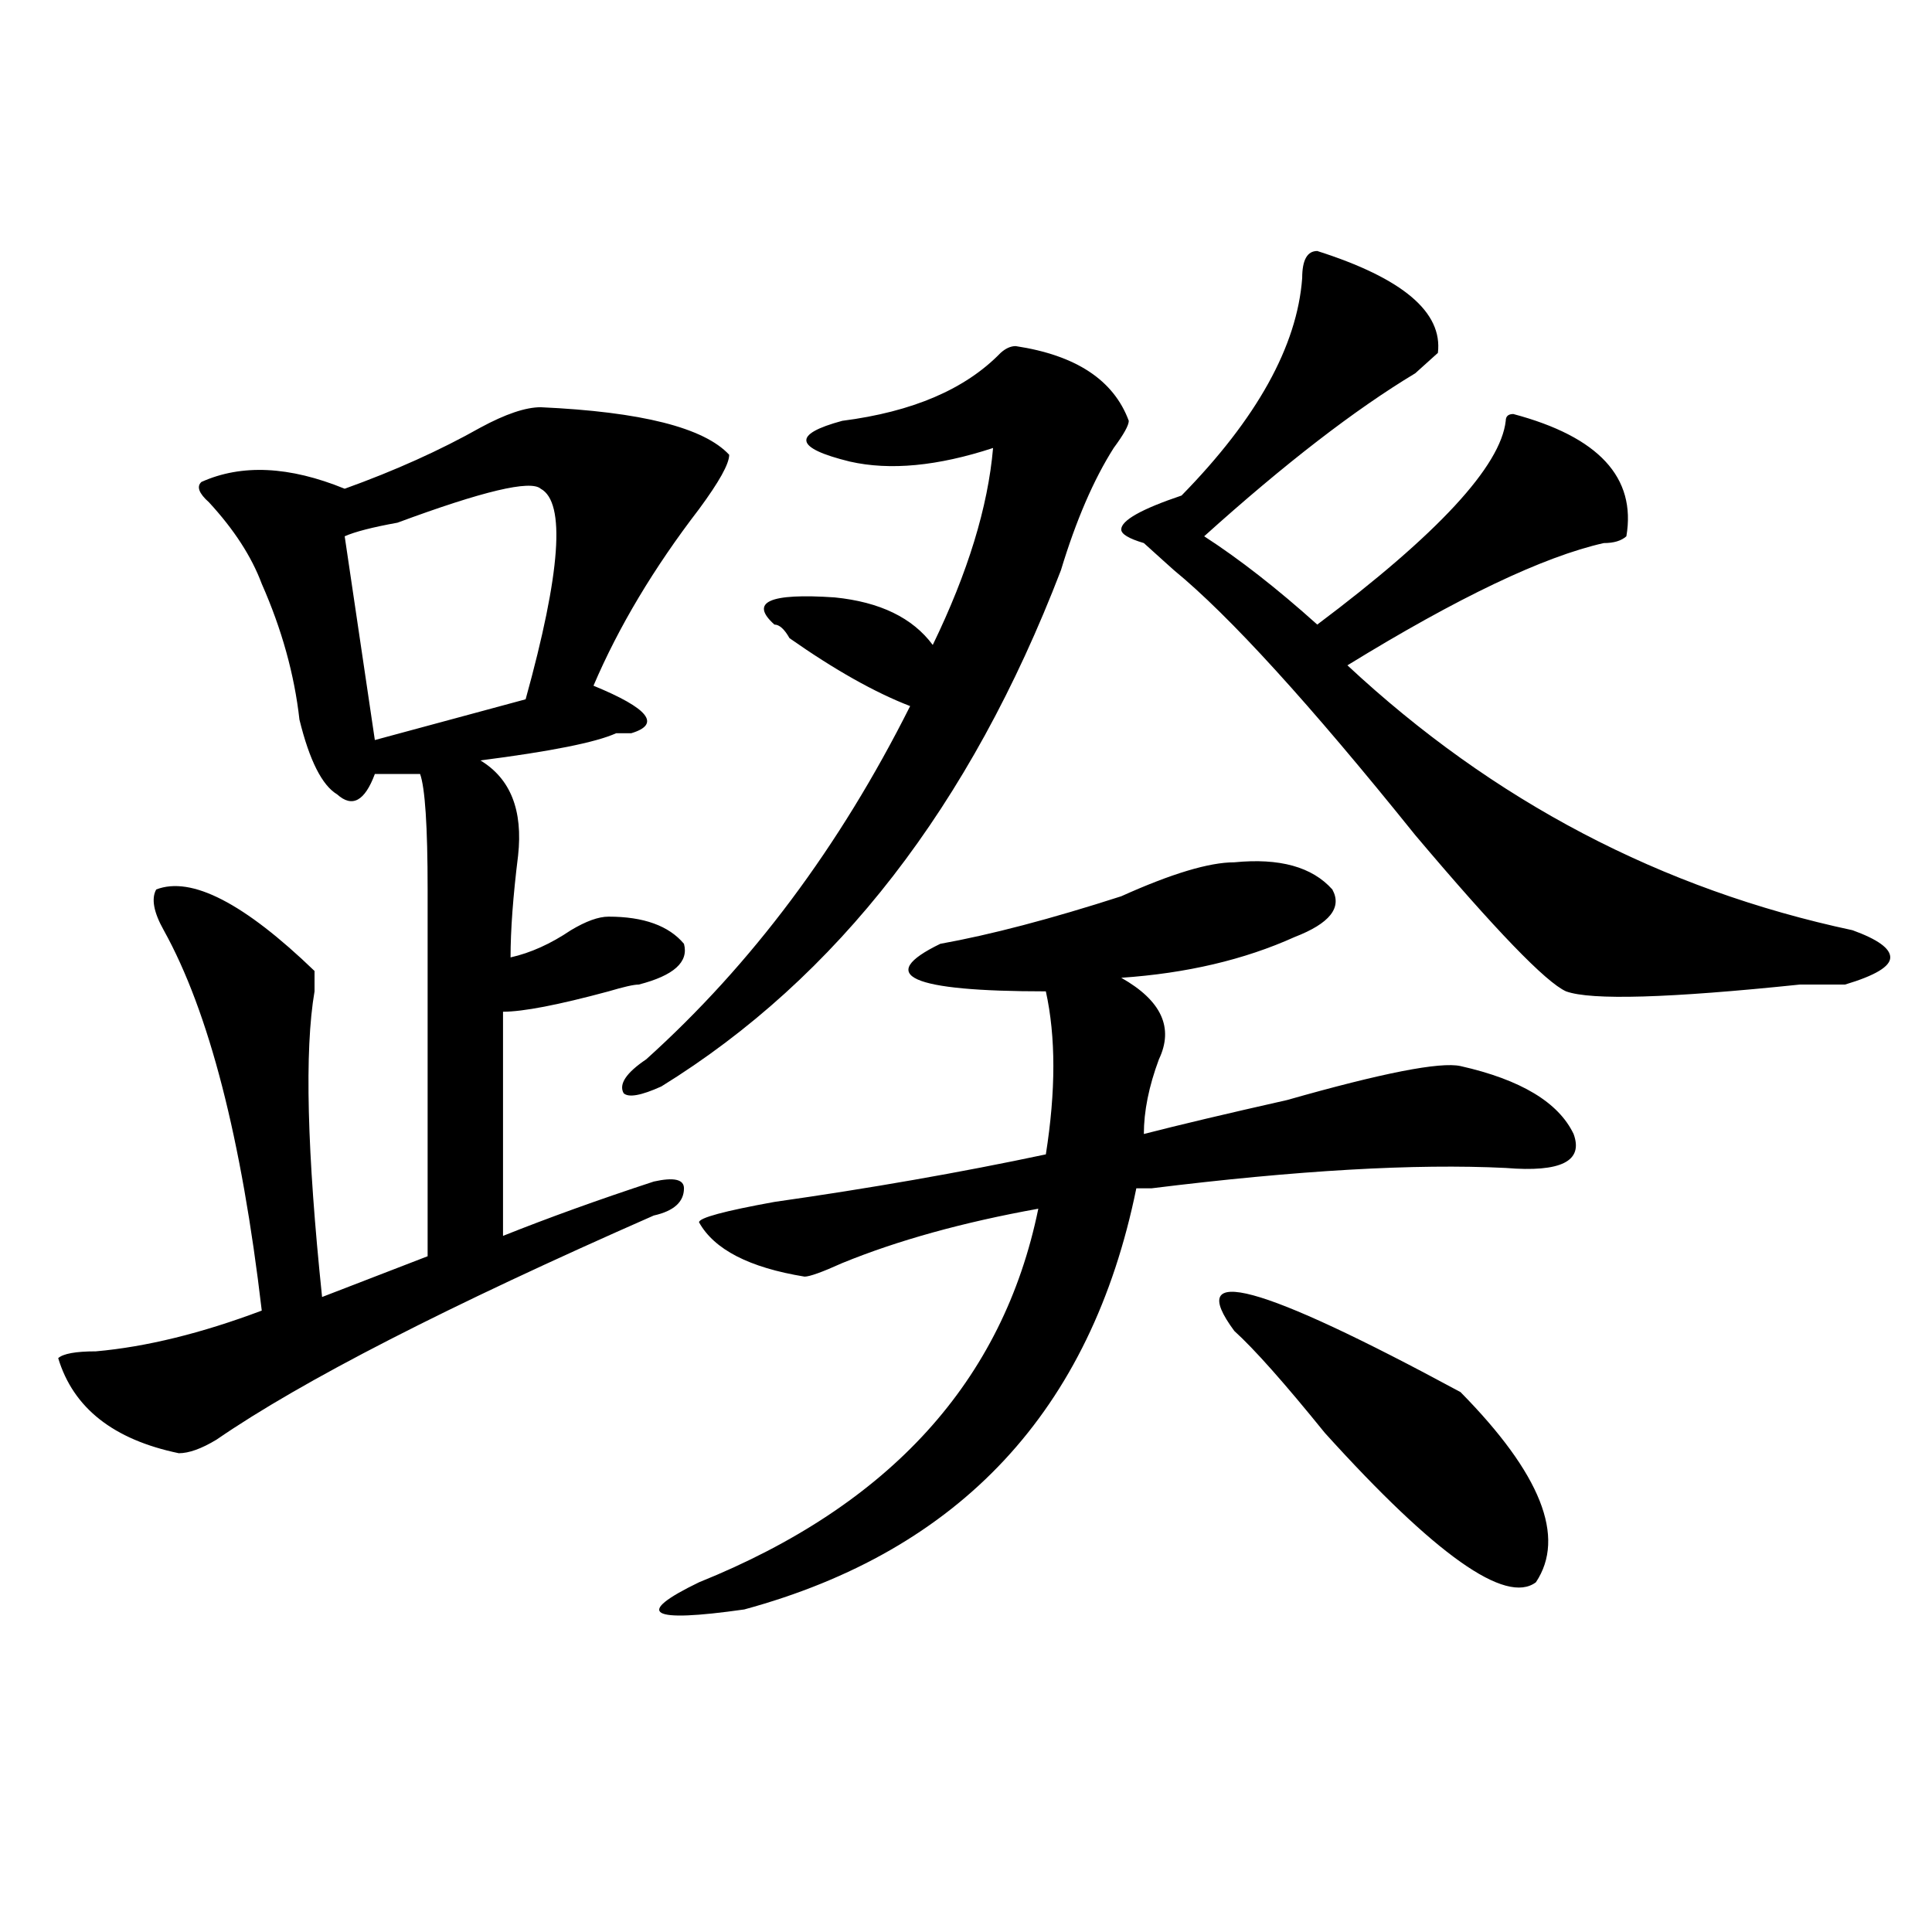 <?xml version="1.0" encoding="utf-8"?>
<!-- Generator: Adobe Illustrator 16.0.0, SVG Export Plug-In . SVG Version: 6.00 Build 0)  -->
<!DOCTYPE svg PUBLIC "-//W3C//DTD SVG 1.1//EN" "http://www.w3.org/Graphics/SVG/1.1/DTD/svg11.dtd">
<svg version="1.1" id="图层_1" xmlns="http://www.w3.org/2000/svg" xmlns:xlink="http://www.w3.org/1999/xlink" x="0px" y="0px"
	 width="1000px" height="1000px" viewBox="0 0 1000 1000" enable-background="new 0 0 1000 1000" xml:space="preserve">
<path d="M279.871,210.781c52.011,2.362,84.51,10.547,97.559,24.609c0,4.724-5.244,14.063-15.609,28.125
	c-23.414,30.487-41.646,60.974-54.633,91.406c28.597,11.755,35.121,19.94,19.512,24.609c-2.622,0-5.243,0-7.805,0
	c-10.427,4.724-33.841,9.394-70.242,14.063c15.609,9.394,22.073,25.817,19.512,49.219c-2.622,21.094-3.902,38.672-3.902,52.734
	c10.366-2.308,20.792-7.031,31.219-14.063c7.805-4.669,14.269-7.031,19.512-7.031c18.17,0,31.219,4.724,39.023,14.063
	c2.561,9.394-5.244,16.425-23.414,21.094c-2.622,0-7.805,1.208-15.609,3.516c-26.036,7.031-44.267,10.547-54.633,10.547v116.016
	c23.414-9.339,49.39-18.731,78.047-28.125c10.365-2.308,15.609-1.153,15.609,3.516c0,7.031-5.244,11.755-15.609,14.063
	c-106.704,46.911-182.13,85.583-226.336,116.016c-7.805,4.724-14.329,7.031-19.512,7.031c-33.841-7.031-54.633-23.401-62.438-49.219
	c2.562-2.308,9.085-3.516,19.512-3.516c25.976-2.308,54.633-9.339,85.852-21.094c-10.427-89.044-27.316-154.688-50.73-196.875
	c-5.243-9.339-6.524-16.37-3.902-21.094c18.171-7.031,45.487,7.031,81.949,42.188c0,2.362,0,5.878,0,10.547
	c-5.243,30.487-3.902,83.222,3.902,158.203l54.633-21.094c0-14.063,0-32.794,0-56.25c0-53.888,0-98.438,0-133.594
	c0-32.794-1.341-52.734-3.902-59.766H194.02c-5.243,14.063-11.707,17.578-19.512,10.547c-7.805-4.669-14.329-17.578-19.512-38.672
	c-2.622-23.401-9.146-46.856-19.512-70.313c-5.243-14.063-14.329-28.125-27.316-42.188c-5.243-4.669-6.524-8.185-3.902-10.547
	c20.792-9.339,45.487-8.185,74.145,3.516c25.976-9.339,49.39-19.886,70.242-31.641C261.64,214.297,272.066,210.781,279.871,210.781z
	 M279.871,252.969c-5.243-4.669-29.938,1.208-74.145,17.578c-13.048,2.362-22.134,4.724-27.316,7.031l15.609,105.469l78.047-21.094
	C290.237,296.364,292.858,260,279.871,252.969z M525.719,179.141c31.219,4.724,50.73,17.578,58.535,38.672
	c0,2.362-2.622,7.031-7.805,14.063c-10.427,16.425-19.512,37.519-27.316,63.281c-46.828,121.894-115.79,210.938-206.824,267.188
	c-10.427,4.724-16.95,5.878-19.512,3.516c-2.622-4.669,1.28-10.547,11.707-17.578c54.633-49.219,100.119-110.138,136.582-182.813
	c-18.231-7.031-39.023-18.731-62.438-35.156c-2.622-4.669-5.244-7.031-7.805-7.031c-13.049-11.7-2.622-16.37,31.219-14.063
	c23.414,2.362,40.304,10.547,50.73,24.609c18.17-37.464,28.597-71.466,31.219-101.953c-28.658,9.394-53.353,11.755-74.145,7.031
	c-28.658-7.031-29.938-14.063-3.902-21.094c36.401-4.669,63.718-16.37,81.949-35.156
	C520.475,180.349,523.097,179.141,525.719,179.141z M638.887,446.328c23.414-2.308,40.304,2.362,50.73,14.063
	c5.183,9.394-1.342,17.578-19.512,24.609c-26.036,11.755-55.975,18.786-89.754,21.094c20.792,11.755,27.316,25.817,19.512,42.188
	c-5.244,14.063-7.805,26.972-7.805,38.672c18.17-4.669,42.926-10.547,74.145-17.578c49.389-14.063,79.327-19.886,89.754-17.578
	c31.219,7.031,50.73,18.786,58.535,35.156c5.183,14.063-6.524,19.94-35.121,17.578c-46.828-2.308-107.985,1.208-183.41,10.547
	h-7.805c-23.414,114.862-91.096,187.536-202.922,217.969c-49.45,7.031-57.255,2.307-23.414-14.063
	c98.839-39.825,157.374-104.261,175.605-193.359c-39.023,7.031-72.864,16.425-101.461,28.125
	c-10.427,4.724-16.951,7.031-19.512,7.031c-28.658-4.669-46.828-14.063-54.633-28.125c0-2.308,12.987-5.823,39.023-10.547
	c49.389-7.031,96.217-15.216,140.484-24.609c5.183-32.794,5.183-60.919,0-84.375c-70.242,0-88.474-8.185-54.633-24.609
	c25.975-4.669,57.193-12.854,93.656-24.609C606.326,452.206,625.838,446.328,638.887,446.328z M681.813,129.922
	c44.206,14.063,64.998,31.641,62.438,52.734c-2.622,2.362-6.524,5.878-11.707,10.547c-31.219,18.786-67.682,46.911-109.266,84.375
	c18.17,11.755,37.682,26.972,58.535,45.703c62.438-46.856,94.937-82.013,97.559-105.469c0-2.308,1.28-3.516,3.902-3.516
	c44.206,11.755,63.718,32.849,58.535,63.281c-2.622,2.362-6.524,3.516-11.707,3.516c-31.219,7.031-75.486,28.125-132.68,63.281
	c75.425,70.313,162.557,116.016,261.457,137.109c12.987,4.724,19.512,9.394,19.512,14.063c0,4.724-7.805,9.394-23.414,14.063
	c-2.622,0-10.427,0-23.414,0c-67.682,7.031-107.985,8.239-120.973,3.516c-10.427-4.669-36.463-31.641-78.047-80.859
	c-54.633-67.95-96.278-113.653-124.875-137.109c-2.622-2.308-7.805-7.031-15.609-14.063c-7.805-2.308-11.707-4.669-11.707-7.031
	c0-4.669,10.365-10.547,31.219-17.578c39.023-39.825,59.815-77.344,62.438-112.5C674.008,134.646,676.568,129.922,681.813,129.922z
	 M638.887,688.906c-26.036-35.156,12.987-24.609,117.07,31.641c41.584,42.188,54.633,75.036,39.023,98.438
	c-15.609,11.7-52.072-14.063-109.266-77.344C664.861,715.878,649.252,698.3,638.887,688.906z"/>
</svg>
